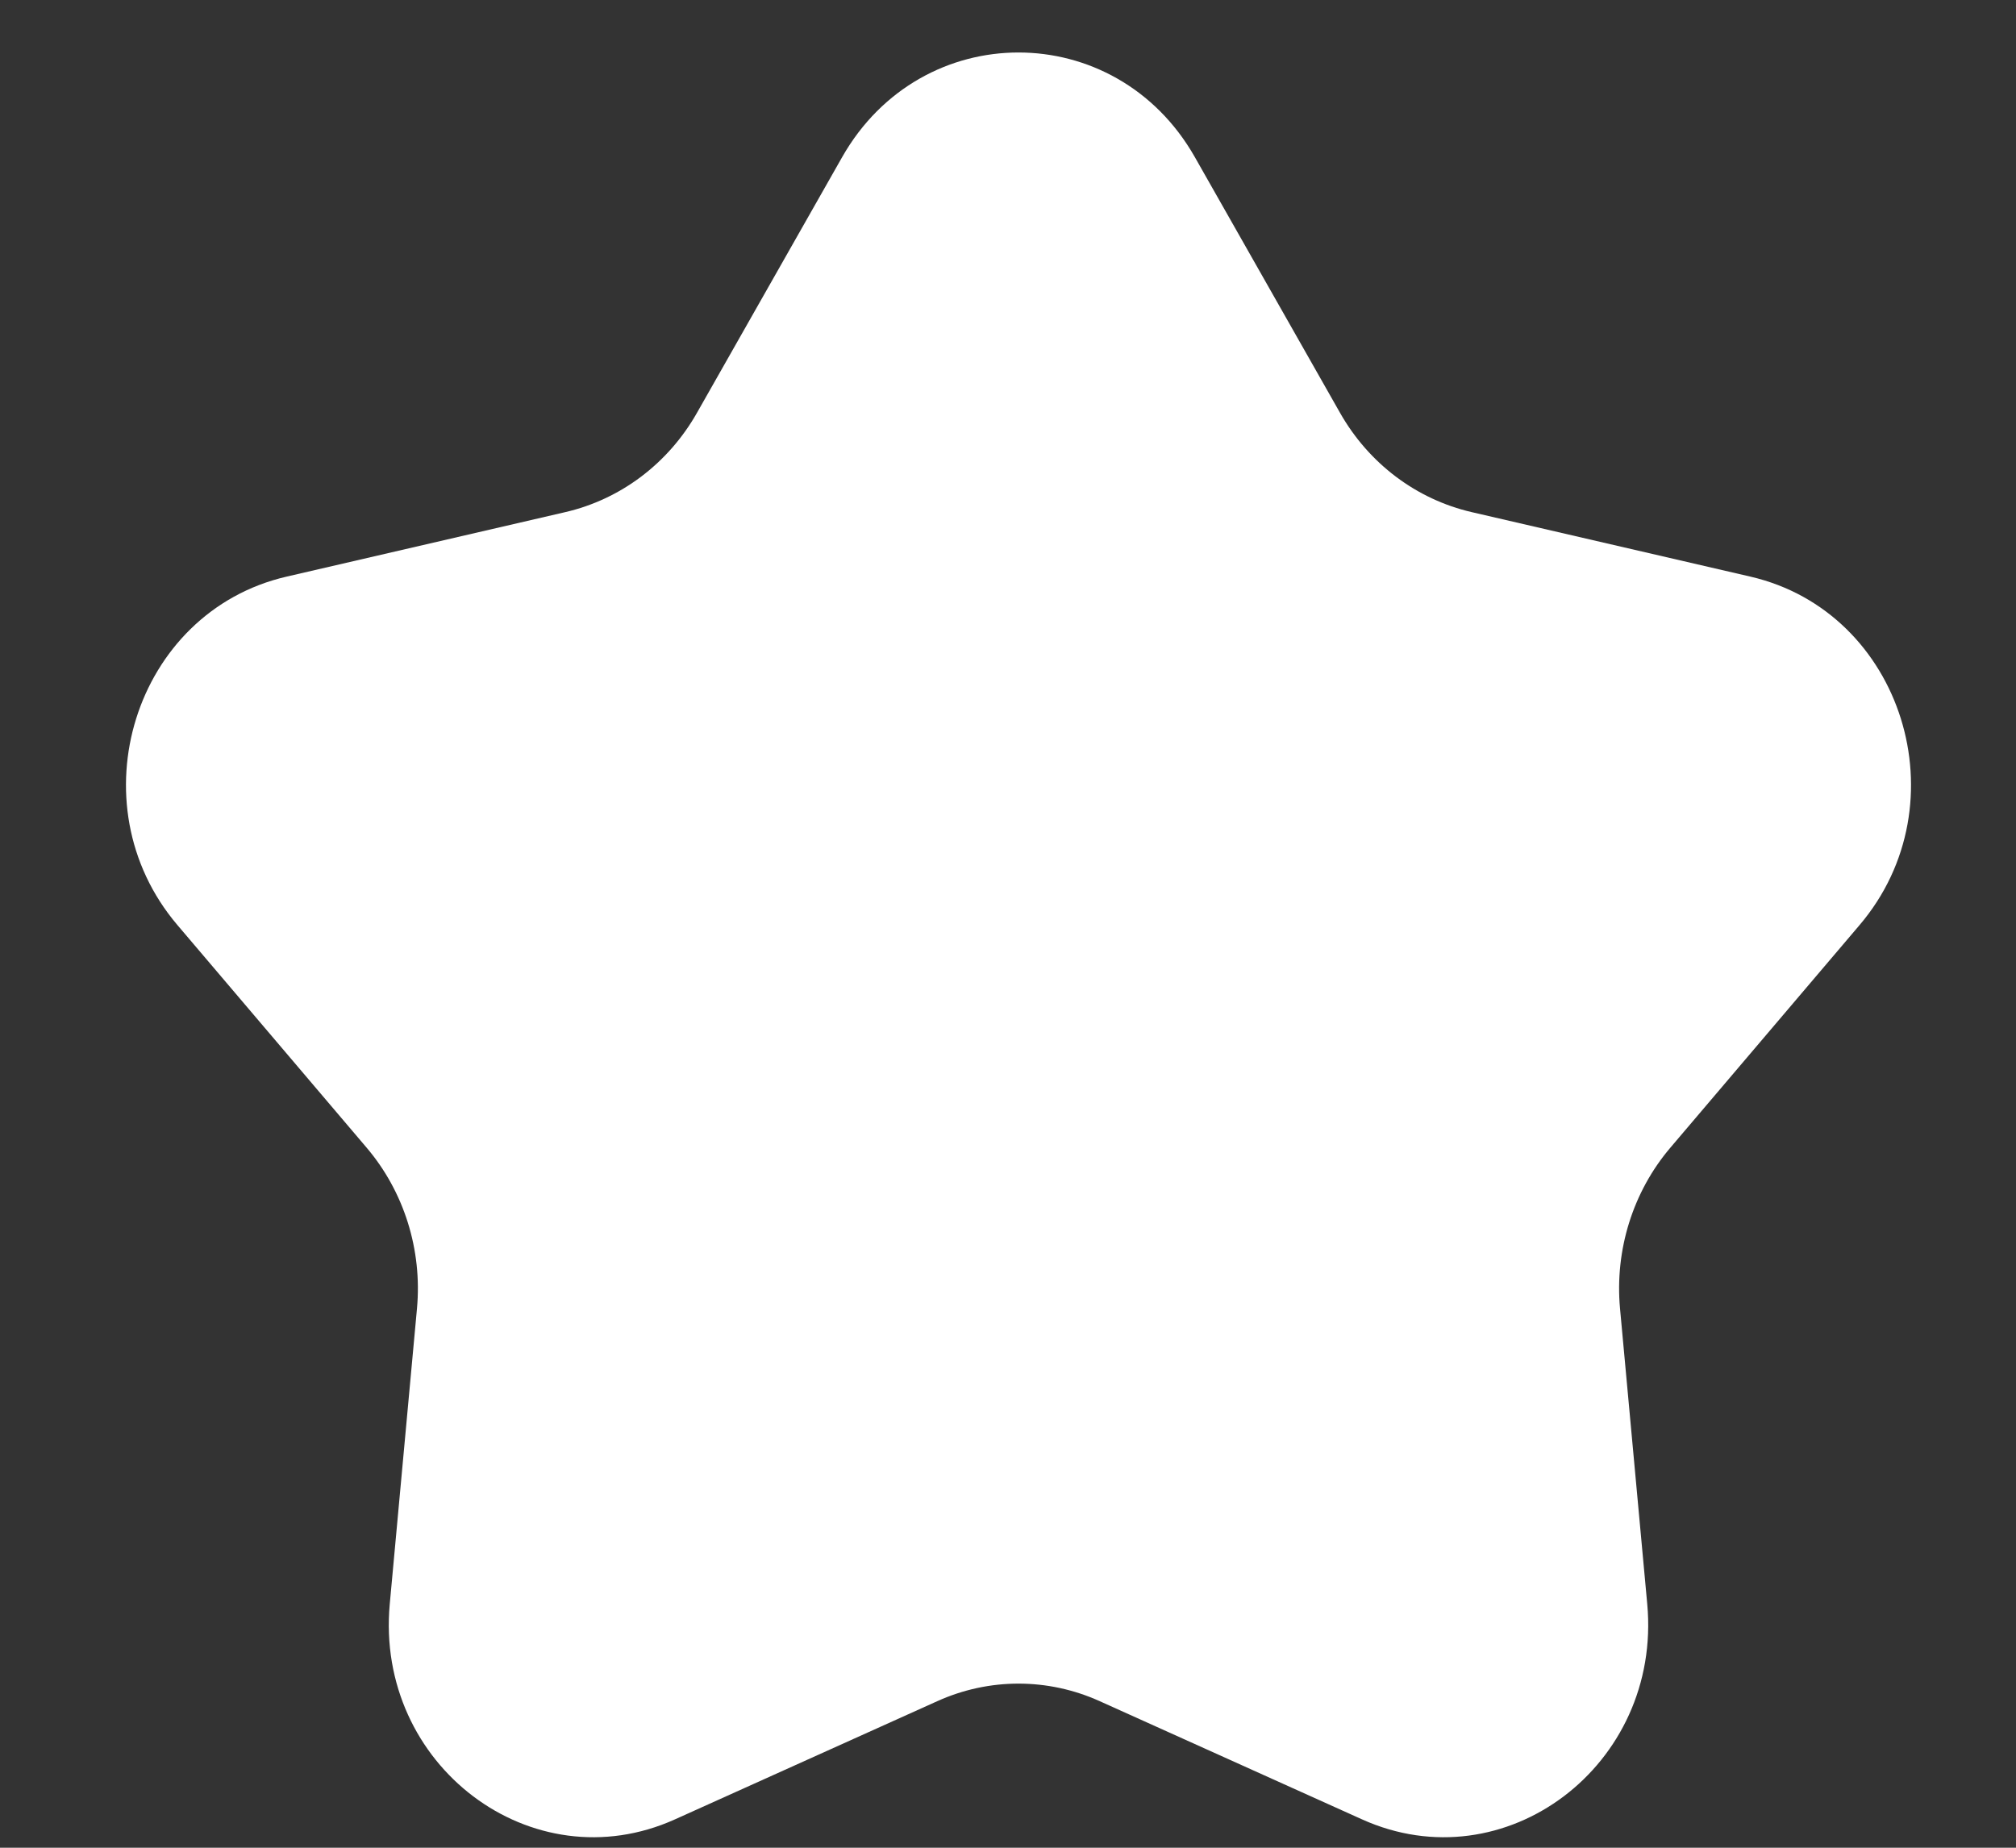 <?xml version="1.0" encoding="UTF-8"?> <svg xmlns="http://www.w3.org/2000/svg" width="12" height="11" viewBox="0 0 12 11" fill="none"><rect x="0" y="0" width="12" height="11" fill="#333333" stroke="none"/><path d="M5.013 0.935C5.485 0.105 6.64 0.105 7.112 0.935L7.976 2.457C8.147 2.759 8.431 2.973 8.761 3.049L10.42 3.433C11.326 3.643 11.683 4.785 11.069 5.507L9.943 6.832C9.72 7.094 9.611 7.441 9.643 7.79L9.805 9.549C9.893 10.509 8.958 11.215 8.107 10.831L6.547 10.128C6.238 9.988 5.887 9.988 5.578 10.128L4.018 10.831C3.167 11.215 2.232 10.509 2.32 9.549L2.482 7.79C2.514 7.441 2.405 7.094 2.182 6.832L1.056 5.507C0.442 4.785 0.799 3.643 1.705 3.433L3.364 3.049C3.694 2.973 3.978 2.759 4.149 2.457L5.013 0.935Z" fill="white"></path></svg> 